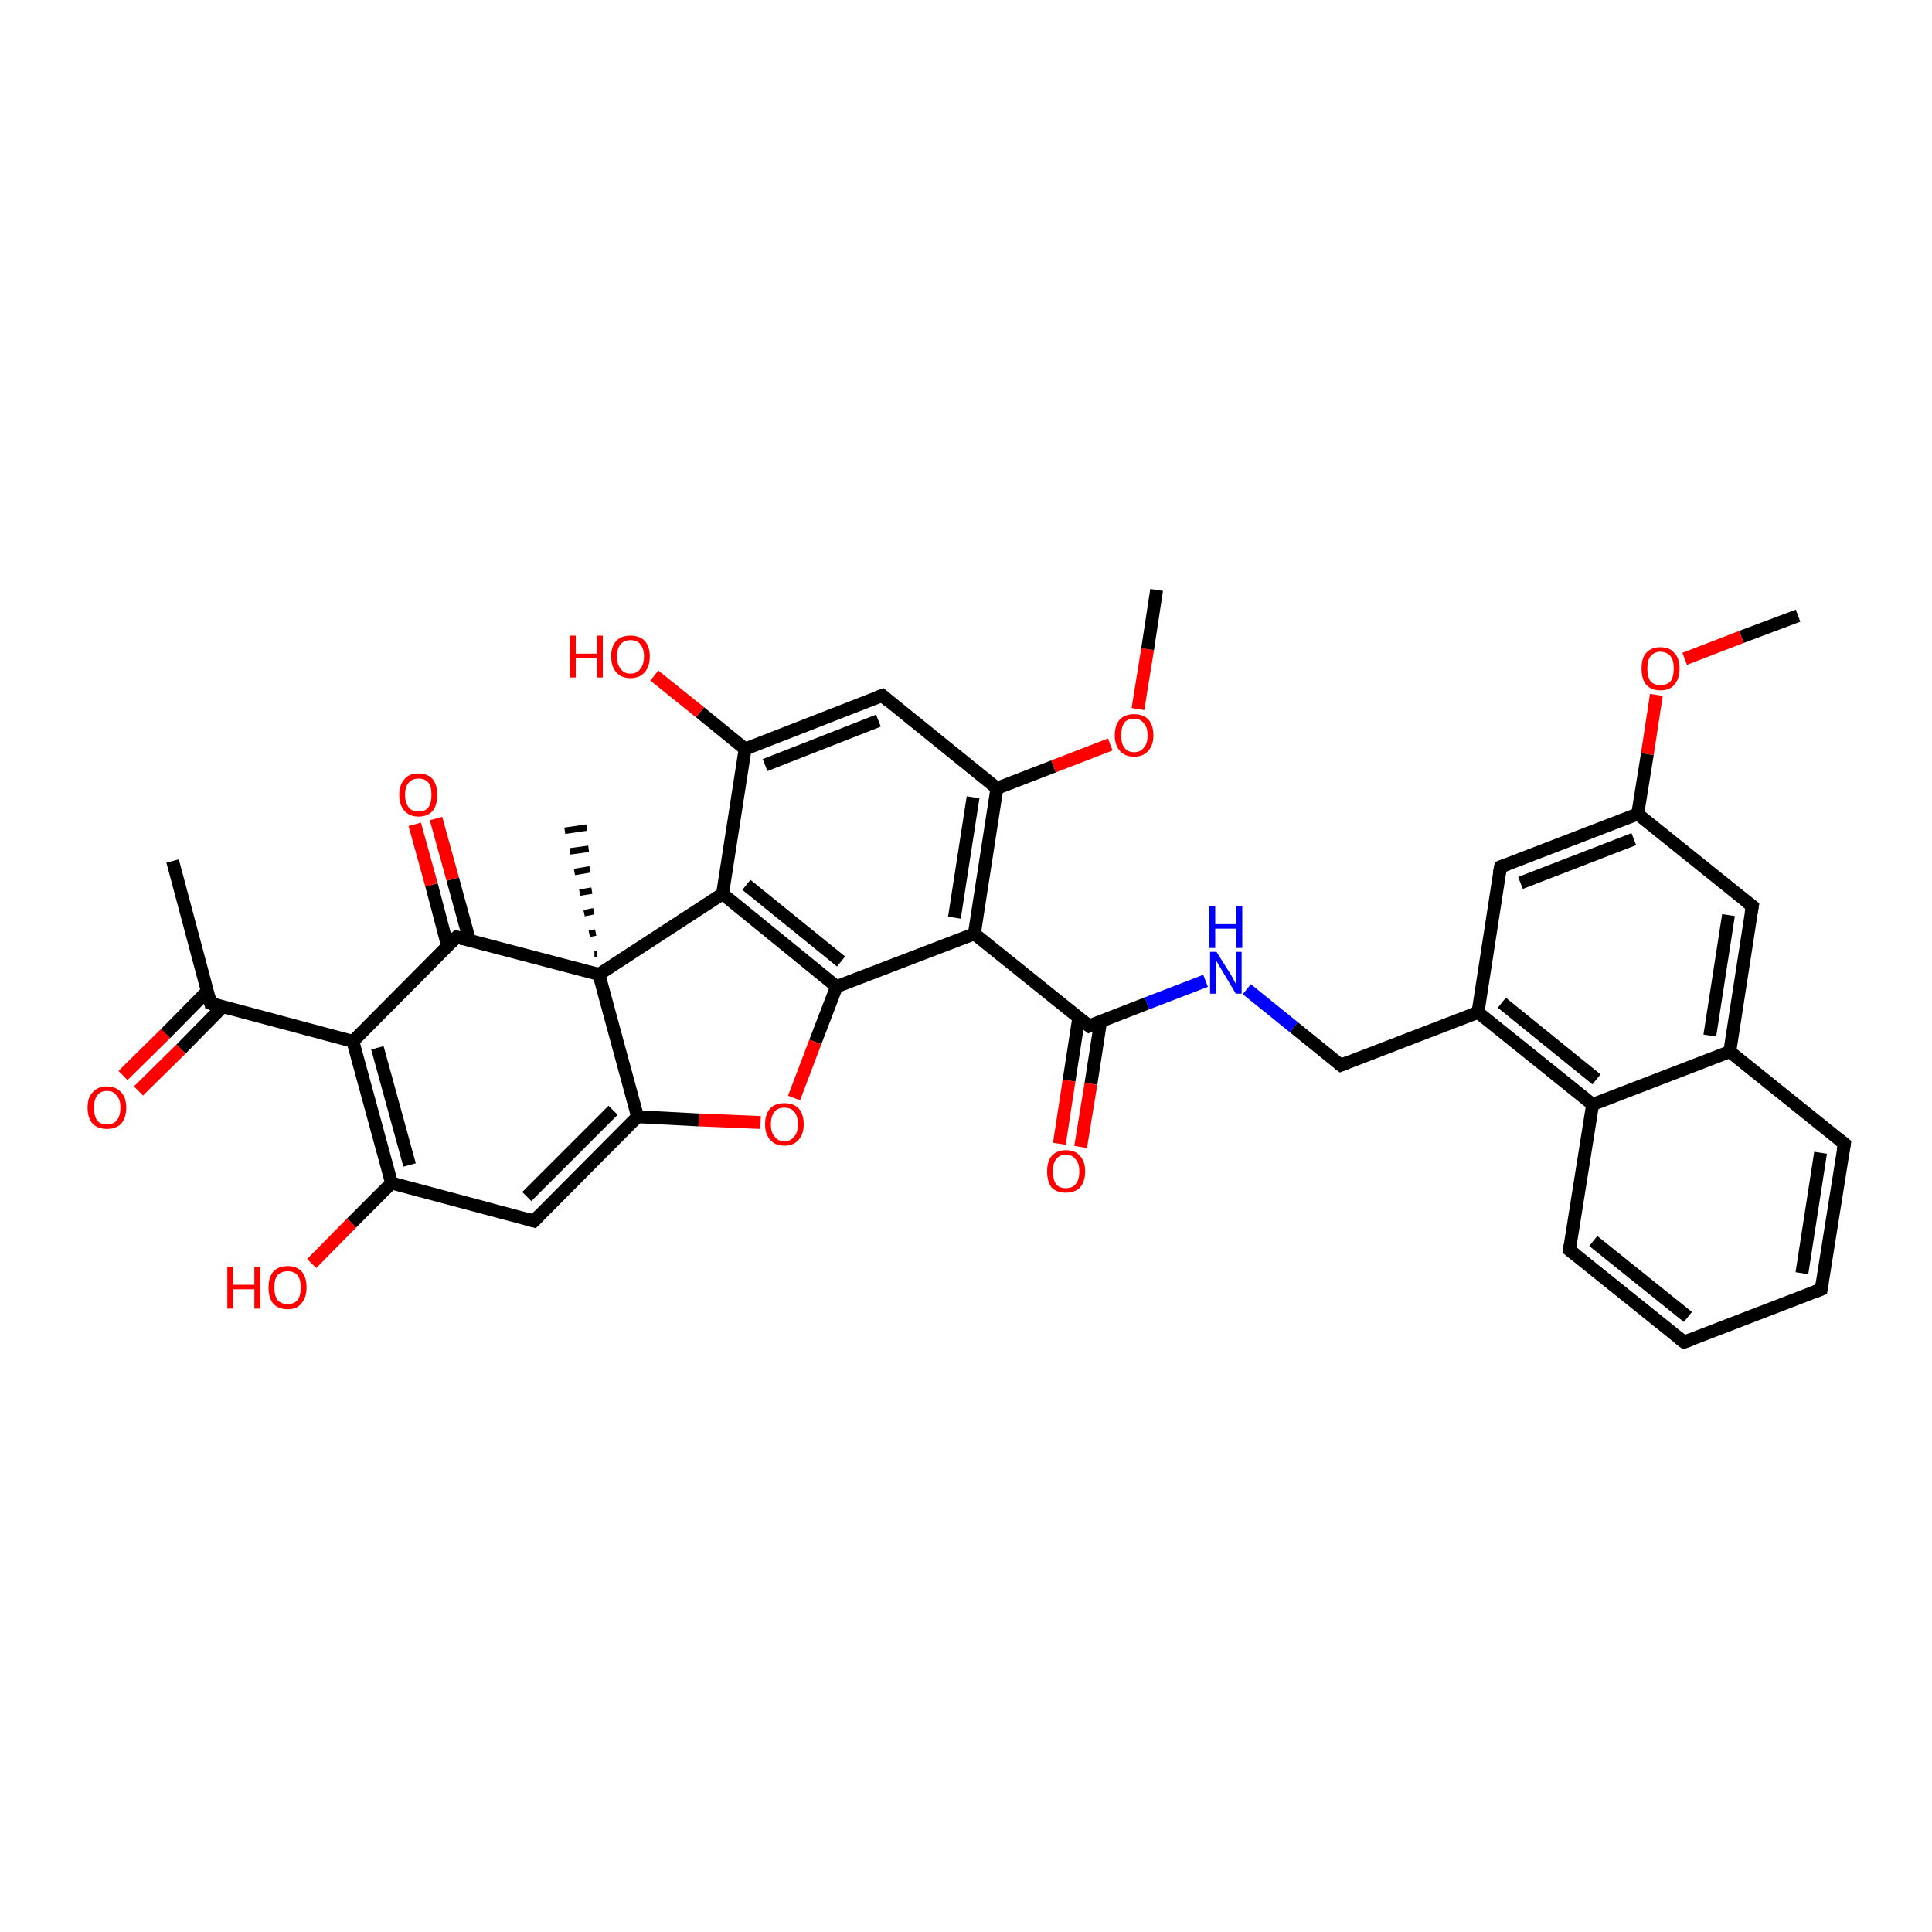 <?xml version='1.0' encoding='iso-8859-1'?>
<svg version='1.1' baseProfile='full'
              xmlns='http://www.w3.org/2000/svg'
                      xmlns:rdkit='http://www.rdkit.org/xml'
                      xmlns:xlink='http://www.w3.org/1999/xlink'
                  xml:space='preserve'
width='300px' height='300px' viewBox='0 0 300 300'>
<!-- END OF HEADER -->
<rect style='opacity:1.0;fill:#FFFFFF;stroke:none' width='300.0' height='300.0' x='0.0' y='0.0'> </rect>
<path class='bond-0 atom-0 atom-1' d='M 279.2,95.6 L 270.4,98.9' style='fill:none;fill-rule:evenodd;stroke:#000000;stroke-width:2.0px;stroke-linecap:butt;stroke-linejoin:miter;stroke-opacity:1' />
<path class='bond-0 atom-0 atom-1' d='M 270.4,98.9 L 261.6,102.3' style='fill:none;fill-rule:evenodd;stroke:#FF0000;stroke-width:2.0px;stroke-linecap:butt;stroke-linejoin:miter;stroke-opacity:1' />
<path class='bond-1 atom-1 atom-2' d='M 257.2,107.9 L 255.8,117.1' style='fill:none;fill-rule:evenodd;stroke:#FF0000;stroke-width:2.0px;stroke-linecap:butt;stroke-linejoin:miter;stroke-opacity:1' />
<path class='bond-1 atom-1 atom-2' d='M 255.8,117.1 L 254.3,126.4' style='fill:none;fill-rule:evenodd;stroke:#000000;stroke-width:2.0px;stroke-linecap:butt;stroke-linejoin:miter;stroke-opacity:1' />
<path class='bond-2 atom-2 atom-3' d='M 254.3,126.4 L 233.0,134.6' style='fill:none;fill-rule:evenodd;stroke:#000000;stroke-width:2.0px;stroke-linecap:butt;stroke-linejoin:miter;stroke-opacity:1' />
<path class='bond-2 atom-2 atom-3' d='M 253.7,130.3 L 236.1,137.1' style='fill:none;fill-rule:evenodd;stroke:#000000;stroke-width:2.0px;stroke-linecap:butt;stroke-linejoin:miter;stroke-opacity:1' />
<path class='bond-3 atom-3 atom-4' d='M 233.0,134.6 L 229.5,157.2' style='fill:none;fill-rule:evenodd;stroke:#000000;stroke-width:2.0px;stroke-linecap:butt;stroke-linejoin:miter;stroke-opacity:1' />
<path class='bond-4 atom-4 atom-5' d='M 229.5,157.2 L 208.2,165.4' style='fill:none;fill-rule:evenodd;stroke:#000000;stroke-width:2.0px;stroke-linecap:butt;stroke-linejoin:miter;stroke-opacity:1' />
<path class='bond-5 atom-5 atom-6' d='M 208.2,165.4 L 200.9,159.5' style='fill:none;fill-rule:evenodd;stroke:#000000;stroke-width:2.0px;stroke-linecap:butt;stroke-linejoin:miter;stroke-opacity:1' />
<path class='bond-5 atom-5 atom-6' d='M 200.9,159.5 L 193.6,153.6' style='fill:none;fill-rule:evenodd;stroke:#0000FF;stroke-width:2.0px;stroke-linecap:butt;stroke-linejoin:miter;stroke-opacity:1' />
<path class='bond-6 atom-6 atom-7' d='M 187.2,152.3 L 178.1,155.8' style='fill:none;fill-rule:evenodd;stroke:#0000FF;stroke-width:2.0px;stroke-linecap:butt;stroke-linejoin:miter;stroke-opacity:1' />
<path class='bond-6 atom-6 atom-7' d='M 178.1,155.8 L 169.1,159.3' style='fill:none;fill-rule:evenodd;stroke:#000000;stroke-width:2.0px;stroke-linecap:butt;stroke-linejoin:miter;stroke-opacity:1' />
<path class='bond-7 atom-7 atom-8' d='M 167.5,158.1 L 166.0,167.8' style='fill:none;fill-rule:evenodd;stroke:#000000;stroke-width:2.0px;stroke-linecap:butt;stroke-linejoin:miter;stroke-opacity:1' />
<path class='bond-7 atom-7 atom-8' d='M 166.0,167.8 L 164.5,177.6' style='fill:none;fill-rule:evenodd;stroke:#FF0000;stroke-width:2.0px;stroke-linecap:butt;stroke-linejoin:miter;stroke-opacity:1' />
<path class='bond-7 atom-7 atom-8' d='M 170.9,158.6 L 169.4,168.3' style='fill:none;fill-rule:evenodd;stroke:#000000;stroke-width:2.0px;stroke-linecap:butt;stroke-linejoin:miter;stroke-opacity:1' />
<path class='bond-7 atom-7 atom-8' d='M 169.4,168.3 L 167.8,178.1' style='fill:none;fill-rule:evenodd;stroke:#FF0000;stroke-width:2.0px;stroke-linecap:butt;stroke-linejoin:miter;stroke-opacity:1' />
<path class='bond-8 atom-7 atom-9' d='M 169.1,159.3 L 151.3,145.0' style='fill:none;fill-rule:evenodd;stroke:#000000;stroke-width:2.0px;stroke-linecap:butt;stroke-linejoin:miter;stroke-opacity:1' />
<path class='bond-9 atom-9 atom-10' d='M 151.3,145.0 L 154.8,122.4' style='fill:none;fill-rule:evenodd;stroke:#000000;stroke-width:2.0px;stroke-linecap:butt;stroke-linejoin:miter;stroke-opacity:1' />
<path class='bond-9 atom-9 atom-10' d='M 148.2,142.5 L 151.1,123.8' style='fill:none;fill-rule:evenodd;stroke:#000000;stroke-width:2.0px;stroke-linecap:butt;stroke-linejoin:miter;stroke-opacity:1' />
<path class='bond-10 atom-10 atom-11' d='M 154.8,122.4 L 163.6,119.0' style='fill:none;fill-rule:evenodd;stroke:#000000;stroke-width:2.0px;stroke-linecap:butt;stroke-linejoin:miter;stroke-opacity:1' />
<path class='bond-10 atom-10 atom-11' d='M 163.6,119.0 L 172.4,115.6' style='fill:none;fill-rule:evenodd;stroke:#FF0000;stroke-width:2.0px;stroke-linecap:butt;stroke-linejoin:miter;stroke-opacity:1' />
<path class='bond-11 atom-11 atom-12' d='M 176.7,110.1 L 178.2,100.8' style='fill:none;fill-rule:evenodd;stroke:#FF0000;stroke-width:2.0px;stroke-linecap:butt;stroke-linejoin:miter;stroke-opacity:1' />
<path class='bond-11 atom-11 atom-12' d='M 178.2,100.8 L 179.6,91.6' style='fill:none;fill-rule:evenodd;stroke:#000000;stroke-width:2.0px;stroke-linecap:butt;stroke-linejoin:miter;stroke-opacity:1' />
<path class='bond-12 atom-10 atom-13' d='M 154.8,122.4 L 137.0,108.0' style='fill:none;fill-rule:evenodd;stroke:#000000;stroke-width:2.0px;stroke-linecap:butt;stroke-linejoin:miter;stroke-opacity:1' />
<path class='bond-13 atom-13 atom-14' d='M 137.0,108.0 L 115.7,116.3' style='fill:none;fill-rule:evenodd;stroke:#000000;stroke-width:2.0px;stroke-linecap:butt;stroke-linejoin:miter;stroke-opacity:1' />
<path class='bond-13 atom-13 atom-14' d='M 136.4,111.9 L 118.8,118.8' style='fill:none;fill-rule:evenodd;stroke:#000000;stroke-width:2.0px;stroke-linecap:butt;stroke-linejoin:miter;stroke-opacity:1' />
<path class='bond-14 atom-14 atom-15' d='M 115.7,116.3 L 108.7,110.6' style='fill:none;fill-rule:evenodd;stroke:#000000;stroke-width:2.0px;stroke-linecap:butt;stroke-linejoin:miter;stroke-opacity:1' />
<path class='bond-14 atom-14 atom-15' d='M 108.7,110.6 L 101.6,104.9' style='fill:none;fill-rule:evenodd;stroke:#FF0000;stroke-width:2.0px;stroke-linecap:butt;stroke-linejoin:miter;stroke-opacity:1' />
<path class='bond-15 atom-14 atom-16' d='M 115.7,116.3 L 112.2,138.8' style='fill:none;fill-rule:evenodd;stroke:#000000;stroke-width:2.0px;stroke-linecap:butt;stroke-linejoin:miter;stroke-opacity:1' />
<path class='bond-16 atom-16 atom-17' d='M 112.2,138.8 L 129.9,153.2' style='fill:none;fill-rule:evenodd;stroke:#000000;stroke-width:2.0px;stroke-linecap:butt;stroke-linejoin:miter;stroke-opacity:1' />
<path class='bond-16 atom-16 atom-17' d='M 115.9,137.4 L 130.6,149.3' style='fill:none;fill-rule:evenodd;stroke:#000000;stroke-width:2.0px;stroke-linecap:butt;stroke-linejoin:miter;stroke-opacity:1' />
<path class='bond-17 atom-17 atom-18' d='M 129.9,153.2 L 126.6,161.8' style='fill:none;fill-rule:evenodd;stroke:#000000;stroke-width:2.0px;stroke-linecap:butt;stroke-linejoin:miter;stroke-opacity:1' />
<path class='bond-17 atom-17 atom-18' d='M 126.6,161.8 L 123.3,170.5' style='fill:none;fill-rule:evenodd;stroke:#FF0000;stroke-width:2.0px;stroke-linecap:butt;stroke-linejoin:miter;stroke-opacity:1' />
<path class='bond-18 atom-18 atom-19' d='M 118.1,174.3 L 108.5,173.9' style='fill:none;fill-rule:evenodd;stroke:#FF0000;stroke-width:2.0px;stroke-linecap:butt;stroke-linejoin:miter;stroke-opacity:1' />
<path class='bond-18 atom-18 atom-19' d='M 108.5,173.9 L 99.0,173.4' style='fill:none;fill-rule:evenodd;stroke:#000000;stroke-width:2.0px;stroke-linecap:butt;stroke-linejoin:miter;stroke-opacity:1' />
<path class='bond-19 atom-19 atom-20' d='M 99.0,173.4 L 82.9,189.6' style='fill:none;fill-rule:evenodd;stroke:#000000;stroke-width:2.0px;stroke-linecap:butt;stroke-linejoin:miter;stroke-opacity:1' />
<path class='bond-19 atom-19 atom-20' d='M 95.2,172.4 L 81.8,185.8' style='fill:none;fill-rule:evenodd;stroke:#000000;stroke-width:2.0px;stroke-linecap:butt;stroke-linejoin:miter;stroke-opacity:1' />
<path class='bond-20 atom-20 atom-21' d='M 82.9,189.6 L 60.8,183.7' style='fill:none;fill-rule:evenodd;stroke:#000000;stroke-width:2.0px;stroke-linecap:butt;stroke-linejoin:miter;stroke-opacity:1' />
<path class='bond-21 atom-21 atom-22' d='M 60.8,183.7 L 54.6,189.9' style='fill:none;fill-rule:evenodd;stroke:#000000;stroke-width:2.0px;stroke-linecap:butt;stroke-linejoin:miter;stroke-opacity:1' />
<path class='bond-21 atom-21 atom-22' d='M 54.6,189.9 L 48.4,196.2' style='fill:none;fill-rule:evenodd;stroke:#FF0000;stroke-width:2.0px;stroke-linecap:butt;stroke-linejoin:miter;stroke-opacity:1' />
<path class='bond-22 atom-21 atom-23' d='M 60.8,183.7 L 54.8,161.7' style='fill:none;fill-rule:evenodd;stroke:#000000;stroke-width:2.0px;stroke-linecap:butt;stroke-linejoin:miter;stroke-opacity:1' />
<path class='bond-22 atom-21 atom-23' d='M 63.6,180.9 L 58.6,162.7' style='fill:none;fill-rule:evenodd;stroke:#000000;stroke-width:2.0px;stroke-linecap:butt;stroke-linejoin:miter;stroke-opacity:1' />
<path class='bond-23 atom-23 atom-24' d='M 54.8,161.7 L 32.7,155.8' style='fill:none;fill-rule:evenodd;stroke:#000000;stroke-width:2.0px;stroke-linecap:butt;stroke-linejoin:miter;stroke-opacity:1' />
<path class='bond-24 atom-24 atom-25' d='M 32.7,155.8 L 26.8,133.7' style='fill:none;fill-rule:evenodd;stroke:#000000;stroke-width:2.0px;stroke-linecap:butt;stroke-linejoin:miter;stroke-opacity:1' />
<path class='bond-25 atom-24 atom-26' d='M 32.2,153.9 L 25.7,160.5' style='fill:none;fill-rule:evenodd;stroke:#000000;stroke-width:2.0px;stroke-linecap:butt;stroke-linejoin:miter;stroke-opacity:1' />
<path class='bond-25 atom-24 atom-26' d='M 25.7,160.5 L 19.1,167.0' style='fill:none;fill-rule:evenodd;stroke:#FF0000;stroke-width:2.0px;stroke-linecap:butt;stroke-linejoin:miter;stroke-opacity:1' />
<path class='bond-25 atom-24 atom-26' d='M 34.6,156.3 L 28.1,162.9' style='fill:none;fill-rule:evenodd;stroke:#000000;stroke-width:2.0px;stroke-linecap:butt;stroke-linejoin:miter;stroke-opacity:1' />
<path class='bond-25 atom-24 atom-26' d='M 28.1,162.9 L 21.5,169.4' style='fill:none;fill-rule:evenodd;stroke:#FF0000;stroke-width:2.0px;stroke-linecap:butt;stroke-linejoin:miter;stroke-opacity:1' />
<path class='bond-26 atom-23 atom-27' d='M 54.8,161.7 L 70.9,145.5' style='fill:none;fill-rule:evenodd;stroke:#000000;stroke-width:2.0px;stroke-linecap:butt;stroke-linejoin:miter;stroke-opacity:1' />
<path class='bond-27 atom-27 atom-28' d='M 72.9,146.0 L 70.3,136.5' style='fill:none;fill-rule:evenodd;stroke:#000000;stroke-width:2.0px;stroke-linecap:butt;stroke-linejoin:miter;stroke-opacity:1' />
<path class='bond-27 atom-27 atom-28' d='M 70.3,136.5 L 67.7,127.1' style='fill:none;fill-rule:evenodd;stroke:#FF0000;stroke-width:2.0px;stroke-linecap:butt;stroke-linejoin:miter;stroke-opacity:1' />
<path class='bond-27 atom-27 atom-28' d='M 69.5,146.9 L 67.0,137.4' style='fill:none;fill-rule:evenodd;stroke:#000000;stroke-width:2.0px;stroke-linecap:butt;stroke-linejoin:miter;stroke-opacity:1' />
<path class='bond-27 atom-27 atom-28' d='M 67.0,137.4 L 64.4,128.0' style='fill:none;fill-rule:evenodd;stroke:#FF0000;stroke-width:2.0px;stroke-linecap:butt;stroke-linejoin:miter;stroke-opacity:1' />
<path class='bond-28 atom-27 atom-29' d='M 70.9,145.5 L 93.0,151.3' style='fill:none;fill-rule:evenodd;stroke:#000000;stroke-width:2.0px;stroke-linecap:butt;stroke-linejoin:miter;stroke-opacity:1' />
<path class='bond-29 atom-29 atom-30' d='M 92.3,148.1 L 92.7,148.1' style='fill:none;fill-rule:evenodd;stroke:#000000;stroke-width:1.0px;stroke-linecap:butt;stroke-linejoin:miter;stroke-opacity:1' />
<path class='bond-29 atom-29 atom-30' d='M 91.5,145.0 L 92.5,144.8' style='fill:none;fill-rule:evenodd;stroke:#000000;stroke-width:1.0px;stroke-linecap:butt;stroke-linejoin:miter;stroke-opacity:1' />
<path class='bond-29 atom-29 atom-30' d='M 90.7,141.8 L 92.2,141.5' style='fill:none;fill-rule:evenodd;stroke:#000000;stroke-width:1.0px;stroke-linecap:butt;stroke-linejoin:miter;stroke-opacity:1' />
<path class='bond-29 atom-29 atom-30' d='M 90.0,138.6 L 91.9,138.3' style='fill:none;fill-rule:evenodd;stroke:#000000;stroke-width:1.0px;stroke-linecap:butt;stroke-linejoin:miter;stroke-opacity:1' />
<path class='bond-29 atom-29 atom-30' d='M 89.2,135.4 L 91.6,135.0' style='fill:none;fill-rule:evenodd;stroke:#000000;stroke-width:1.0px;stroke-linecap:butt;stroke-linejoin:miter;stroke-opacity:1' />
<path class='bond-29 atom-29 atom-30' d='M 88.5,132.2 L 91.4,131.8' style='fill:none;fill-rule:evenodd;stroke:#000000;stroke-width:1.0px;stroke-linecap:butt;stroke-linejoin:miter;stroke-opacity:1' />
<path class='bond-29 atom-29 atom-30' d='M 87.7,129.0 L 91.1,128.5' style='fill:none;fill-rule:evenodd;stroke:#000000;stroke-width:1.0px;stroke-linecap:butt;stroke-linejoin:miter;stroke-opacity:1' />
<path class='bond-30 atom-4 atom-31' d='M 229.5,157.2 L 247.3,171.5' style='fill:none;fill-rule:evenodd;stroke:#000000;stroke-width:2.0px;stroke-linecap:butt;stroke-linejoin:miter;stroke-opacity:1' />
<path class='bond-30 atom-4 atom-31' d='M 233.2,155.7 L 247.9,167.6' style='fill:none;fill-rule:evenodd;stroke:#000000;stroke-width:2.0px;stroke-linecap:butt;stroke-linejoin:miter;stroke-opacity:1' />
<path class='bond-31 atom-31 atom-32' d='M 247.3,171.5 L 243.7,194.1' style='fill:none;fill-rule:evenodd;stroke:#000000;stroke-width:2.0px;stroke-linecap:butt;stroke-linejoin:miter;stroke-opacity:1' />
<path class='bond-32 atom-32 atom-33' d='M 243.7,194.1 L 261.5,208.4' style='fill:none;fill-rule:evenodd;stroke:#000000;stroke-width:2.0px;stroke-linecap:butt;stroke-linejoin:miter;stroke-opacity:1' />
<path class='bond-32 atom-32 atom-33' d='M 247.4,192.7 L 262.1,204.5' style='fill:none;fill-rule:evenodd;stroke:#000000;stroke-width:2.0px;stroke-linecap:butt;stroke-linejoin:miter;stroke-opacity:1' />
<path class='bond-33 atom-33 atom-34' d='M 261.5,208.4 L 282.8,200.2' style='fill:none;fill-rule:evenodd;stroke:#000000;stroke-width:2.0px;stroke-linecap:butt;stroke-linejoin:miter;stroke-opacity:1' />
<path class='bond-34 atom-34 atom-35' d='M 282.8,200.2 L 286.4,177.6' style='fill:none;fill-rule:evenodd;stroke:#000000;stroke-width:2.0px;stroke-linecap:butt;stroke-linejoin:miter;stroke-opacity:1' />
<path class='bond-34 atom-34 atom-35' d='M 279.8,197.7 L 282.7,179.0' style='fill:none;fill-rule:evenodd;stroke:#000000;stroke-width:2.0px;stroke-linecap:butt;stroke-linejoin:miter;stroke-opacity:1' />
<path class='bond-35 atom-35 atom-36' d='M 286.4,177.6 L 268.6,163.3' style='fill:none;fill-rule:evenodd;stroke:#000000;stroke-width:2.0px;stroke-linecap:butt;stroke-linejoin:miter;stroke-opacity:1' />
<path class='bond-36 atom-36 atom-37' d='M 268.6,163.3 L 272.1,140.7' style='fill:none;fill-rule:evenodd;stroke:#000000;stroke-width:2.0px;stroke-linecap:butt;stroke-linejoin:miter;stroke-opacity:1' />
<path class='bond-36 atom-36 atom-37' d='M 265.5,160.8 L 268.4,142.1' style='fill:none;fill-rule:evenodd;stroke:#000000;stroke-width:2.0px;stroke-linecap:butt;stroke-linejoin:miter;stroke-opacity:1' />
<path class='bond-37 atom-37 atom-2' d='M 272.1,140.7 L 254.3,126.4' style='fill:none;fill-rule:evenodd;stroke:#000000;stroke-width:2.0px;stroke-linecap:butt;stroke-linejoin:miter;stroke-opacity:1' />
<path class='bond-38 atom-17 atom-9' d='M 129.9,153.2 L 151.3,145.0' style='fill:none;fill-rule:evenodd;stroke:#000000;stroke-width:2.0px;stroke-linecap:butt;stroke-linejoin:miter;stroke-opacity:1' />
<path class='bond-39 atom-29 atom-19' d='M 93.0,151.3 L 99.0,173.4' style='fill:none;fill-rule:evenodd;stroke:#000000;stroke-width:2.0px;stroke-linecap:butt;stroke-linejoin:miter;stroke-opacity:1' />
<path class='bond-40 atom-36 atom-31' d='M 268.6,163.3 L 247.3,171.5' style='fill:none;fill-rule:evenodd;stroke:#000000;stroke-width:2.0px;stroke-linecap:butt;stroke-linejoin:miter;stroke-opacity:1' />
<path class='bond-41 atom-29 atom-16' d='M 93.0,151.3 L 112.2,138.8' style='fill:none;fill-rule:evenodd;stroke:#000000;stroke-width:2.0px;stroke-linecap:butt;stroke-linejoin:miter;stroke-opacity:1' />
<path d='M 234.1,134.2 L 233.0,134.6 L 232.8,135.7' style='fill:none;stroke:#000000;stroke-width:2.0px;stroke-linecap:butt;stroke-linejoin:miter;stroke-opacity:1;' />
<path d='M 209.2,165.0 L 208.2,165.4 L 207.8,165.1' style='fill:none;stroke:#000000;stroke-width:2.0px;stroke-linecap:butt;stroke-linejoin:miter;stroke-opacity:1;' />
<path d='M 169.5,159.1 L 169.1,159.3 L 168.2,158.6' style='fill:none;stroke:#000000;stroke-width:2.0px;stroke-linecap:butt;stroke-linejoin:miter;stroke-opacity:1;' />
<path d='M 137.9,108.8 L 137.0,108.0 L 135.9,108.4' style='fill:none;stroke:#000000;stroke-width:2.0px;stroke-linecap:butt;stroke-linejoin:miter;stroke-opacity:1;' />
<path d='M 83.7,188.8 L 82.9,189.6 L 81.8,189.3' style='fill:none;stroke:#000000;stroke-width:2.0px;stroke-linecap:butt;stroke-linejoin:miter;stroke-opacity:1;' />
<path d='M 33.8,156.1 L 32.7,155.8 L 32.4,154.7' style='fill:none;stroke:#000000;stroke-width:2.0px;stroke-linecap:butt;stroke-linejoin:miter;stroke-opacity:1;' />
<path d='M 70.1,146.3 L 70.9,145.5 L 72.0,145.8' style='fill:none;stroke:#000000;stroke-width:2.0px;stroke-linecap:butt;stroke-linejoin:miter;stroke-opacity:1;' />
<path d='M 243.9,193.0 L 243.7,194.1 L 244.6,194.8' style='fill:none;stroke:#000000;stroke-width:2.0px;stroke-linecap:butt;stroke-linejoin:miter;stroke-opacity:1;' />
<path d='M 260.6,207.7 L 261.5,208.4 L 262.6,208.0' style='fill:none;stroke:#000000;stroke-width:2.0px;stroke-linecap:butt;stroke-linejoin:miter;stroke-opacity:1;' />
<path d='M 281.8,200.6 L 282.8,200.2 L 283.0,199.1' style='fill:none;stroke:#000000;stroke-width:2.0px;stroke-linecap:butt;stroke-linejoin:miter;stroke-opacity:1;' />
<path d='M 286.2,178.8 L 286.4,177.6 L 285.5,176.9' style='fill:none;stroke:#000000;stroke-width:2.0px;stroke-linecap:butt;stroke-linejoin:miter;stroke-opacity:1;' />
<path d='M 271.9,141.8 L 272.1,140.7 L 271.2,140.0' style='fill:none;stroke:#000000;stroke-width:2.0px;stroke-linecap:butt;stroke-linejoin:miter;stroke-opacity:1;' />
<path class='atom-1' d='M 254.9 103.8
Q 254.9 102.2, 255.6 101.4
Q 256.4 100.5, 257.8 100.5
Q 259.3 100.5, 260.0 101.4
Q 260.8 102.2, 260.8 103.8
Q 260.8 105.4, 260.0 106.3
Q 259.3 107.2, 257.8 107.2
Q 256.4 107.2, 255.6 106.3
Q 254.9 105.4, 254.9 103.8
M 257.8 106.4
Q 258.8 106.4, 259.4 105.8
Q 259.9 105.1, 259.9 103.8
Q 259.9 102.5, 259.4 101.9
Q 258.8 101.2, 257.8 101.2
Q 256.9 101.2, 256.3 101.9
Q 255.8 102.5, 255.8 103.8
Q 255.8 105.1, 256.3 105.8
Q 256.9 106.4, 257.8 106.4
' fill='#FF0000'/>
<path class='atom-6' d='M 188.9 147.8
L 191.1 151.3
Q 191.3 151.6, 191.6 152.2
Q 191.9 152.8, 192.0 152.9
L 192.0 147.8
L 192.8 147.8
L 192.8 154.3
L 191.9 154.3
L 189.7 150.6
Q 189.4 150.1, 189.1 149.6
Q 188.8 149.1, 188.8 149.0
L 188.8 154.3
L 187.9 154.3
L 187.9 147.8
L 188.9 147.8
' fill='#0000FF'/>
<path class='atom-6' d='M 187.8 140.7
L 188.7 140.7
L 188.7 143.5
L 192.0 143.5
L 192.0 140.7
L 192.9 140.7
L 192.9 147.2
L 192.0 147.2
L 192.0 144.2
L 188.7 144.2
L 188.7 147.2
L 187.8 147.2
L 187.8 140.7
' fill='#0000FF'/>
<path class='atom-8' d='M 162.6 181.9
Q 162.6 180.3, 163.3 179.5
Q 164.1 178.6, 165.5 178.6
Q 167.0 178.6, 167.7 179.5
Q 168.5 180.3, 168.5 181.9
Q 168.5 183.5, 167.7 184.4
Q 166.9 185.2, 165.5 185.2
Q 164.1 185.2, 163.3 184.4
Q 162.6 183.5, 162.6 181.9
M 165.5 184.5
Q 166.5 184.5, 167.0 183.9
Q 167.6 183.2, 167.6 181.9
Q 167.6 180.6, 167.0 180.0
Q 166.5 179.3, 165.5 179.3
Q 164.5 179.3, 164.0 180.0
Q 163.5 180.6, 163.5 181.9
Q 163.5 183.2, 164.0 183.9
Q 164.5 184.5, 165.5 184.5
' fill='#FF0000'/>
<path class='atom-11' d='M 173.1 114.2
Q 173.1 112.6, 173.9 111.7
Q 174.7 110.9, 176.1 110.9
Q 177.5 110.9, 178.3 111.7
Q 179.1 112.6, 179.1 114.2
Q 179.1 115.7, 178.3 116.6
Q 177.5 117.5, 176.1 117.5
Q 174.7 117.5, 173.9 116.6
Q 173.1 115.7, 173.1 114.2
M 176.1 116.8
Q 177.1 116.8, 177.6 116.1
Q 178.2 115.5, 178.2 114.2
Q 178.2 112.9, 177.6 112.3
Q 177.1 111.6, 176.1 111.6
Q 175.1 111.6, 174.6 112.2
Q 174.1 112.9, 174.1 114.2
Q 174.1 115.5, 174.6 116.1
Q 175.1 116.8, 176.1 116.8
' fill='#FF0000'/>
<path class='atom-15' d='M 88.5 98.7
L 89.4 98.7
L 89.4 101.5
L 92.7 101.5
L 92.7 98.7
L 93.6 98.7
L 93.6 105.2
L 92.7 105.2
L 92.7 102.2
L 89.4 102.2
L 89.4 105.2
L 88.5 105.2
L 88.5 98.7
' fill='#FF0000'/>
<path class='atom-15' d='M 94.9 101.9
Q 94.9 100.4, 95.7 99.5
Q 96.5 98.7, 97.9 98.7
Q 99.3 98.7, 100.1 99.5
Q 100.9 100.4, 100.9 101.9
Q 100.9 103.5, 100.1 104.4
Q 99.3 105.3, 97.9 105.3
Q 96.5 105.3, 95.7 104.4
Q 94.9 103.5, 94.9 101.9
M 97.9 104.6
Q 98.9 104.6, 99.4 103.9
Q 100.0 103.2, 100.0 101.9
Q 100.0 100.7, 99.4 100.0
Q 98.9 99.4, 97.9 99.4
Q 96.9 99.4, 96.4 100.0
Q 95.8 100.7, 95.8 101.9
Q 95.8 103.2, 96.4 103.9
Q 96.9 104.6, 97.9 104.6
' fill='#FF0000'/>
<path class='atom-18' d='M 118.8 174.6
Q 118.8 173.0, 119.6 172.1
Q 120.4 171.3, 121.8 171.3
Q 123.2 171.3, 124.0 172.1
Q 124.8 173.0, 124.8 174.6
Q 124.8 176.1, 124.0 177.0
Q 123.2 177.9, 121.8 177.9
Q 120.4 177.9, 119.6 177.0
Q 118.8 176.1, 118.8 174.6
M 121.8 177.2
Q 122.8 177.2, 123.3 176.5
Q 123.9 175.9, 123.9 174.6
Q 123.9 173.3, 123.3 172.6
Q 122.8 172.0, 121.8 172.0
Q 120.8 172.0, 120.3 172.6
Q 119.7 173.3, 119.7 174.6
Q 119.7 175.9, 120.3 176.5
Q 120.8 177.2, 121.8 177.2
' fill='#FF0000'/>
<path class='atom-22' d='M 35.3 196.7
L 36.2 196.7
L 36.2 199.5
L 39.5 199.5
L 39.5 196.7
L 40.4 196.7
L 40.4 203.2
L 39.5 203.2
L 39.5 200.2
L 36.2 200.2
L 36.2 203.2
L 35.3 203.2
L 35.3 196.7
' fill='#FF0000'/>
<path class='atom-22' d='M 41.7 199.9
Q 41.7 198.4, 42.4 197.5
Q 43.2 196.6, 44.7 196.6
Q 46.1 196.6, 46.9 197.5
Q 47.6 198.4, 47.6 199.9
Q 47.6 201.5, 46.8 202.4
Q 46.1 203.3, 44.7 203.3
Q 43.2 203.3, 42.4 202.4
Q 41.7 201.5, 41.7 199.9
M 44.7 202.5
Q 45.6 202.5, 46.2 201.9
Q 46.7 201.2, 46.7 199.9
Q 46.7 198.7, 46.2 198.0
Q 45.6 197.4, 44.7 197.4
Q 43.7 197.4, 43.1 198.0
Q 42.6 198.6, 42.6 199.9
Q 42.6 201.2, 43.1 201.9
Q 43.7 202.5, 44.7 202.5
' fill='#FF0000'/>
<path class='atom-26' d='M 13.6 172.0
Q 13.6 170.4, 14.4 169.6
Q 15.2 168.7, 16.6 168.7
Q 18.0 168.7, 18.8 169.6
Q 19.6 170.4, 19.6 172.0
Q 19.6 173.6, 18.8 174.5
Q 18.0 175.3, 16.6 175.3
Q 15.2 175.3, 14.4 174.5
Q 13.6 173.6, 13.6 172.0
M 16.6 174.6
Q 17.6 174.6, 18.1 174.0
Q 18.7 173.3, 18.7 172.0
Q 18.7 170.7, 18.1 170.1
Q 17.6 169.4, 16.6 169.4
Q 15.6 169.4, 15.1 170.1
Q 14.6 170.7, 14.6 172.0
Q 14.6 173.3, 15.1 174.0
Q 15.6 174.6, 16.6 174.6
' fill='#FF0000'/>
<path class='atom-28' d='M 62.0 123.4
Q 62.0 121.9, 62.8 121.0
Q 63.5 120.1, 65.0 120.1
Q 66.4 120.1, 67.2 121.0
Q 67.9 121.9, 67.9 123.4
Q 67.9 125.0, 67.2 125.9
Q 66.4 126.8, 65.0 126.8
Q 63.6 126.8, 62.8 125.9
Q 62.0 125.0, 62.0 123.4
M 65.0 126.0
Q 66.0 126.0, 66.5 125.4
Q 67.0 124.7, 67.0 123.4
Q 67.0 122.1, 66.5 121.5
Q 66.0 120.9, 65.0 120.9
Q 64.0 120.9, 63.5 121.5
Q 62.9 122.1, 62.9 123.4
Q 62.9 124.7, 63.5 125.4
Q 64.0 126.0, 65.0 126.0
' fill='#FF0000'/>
</svg>
